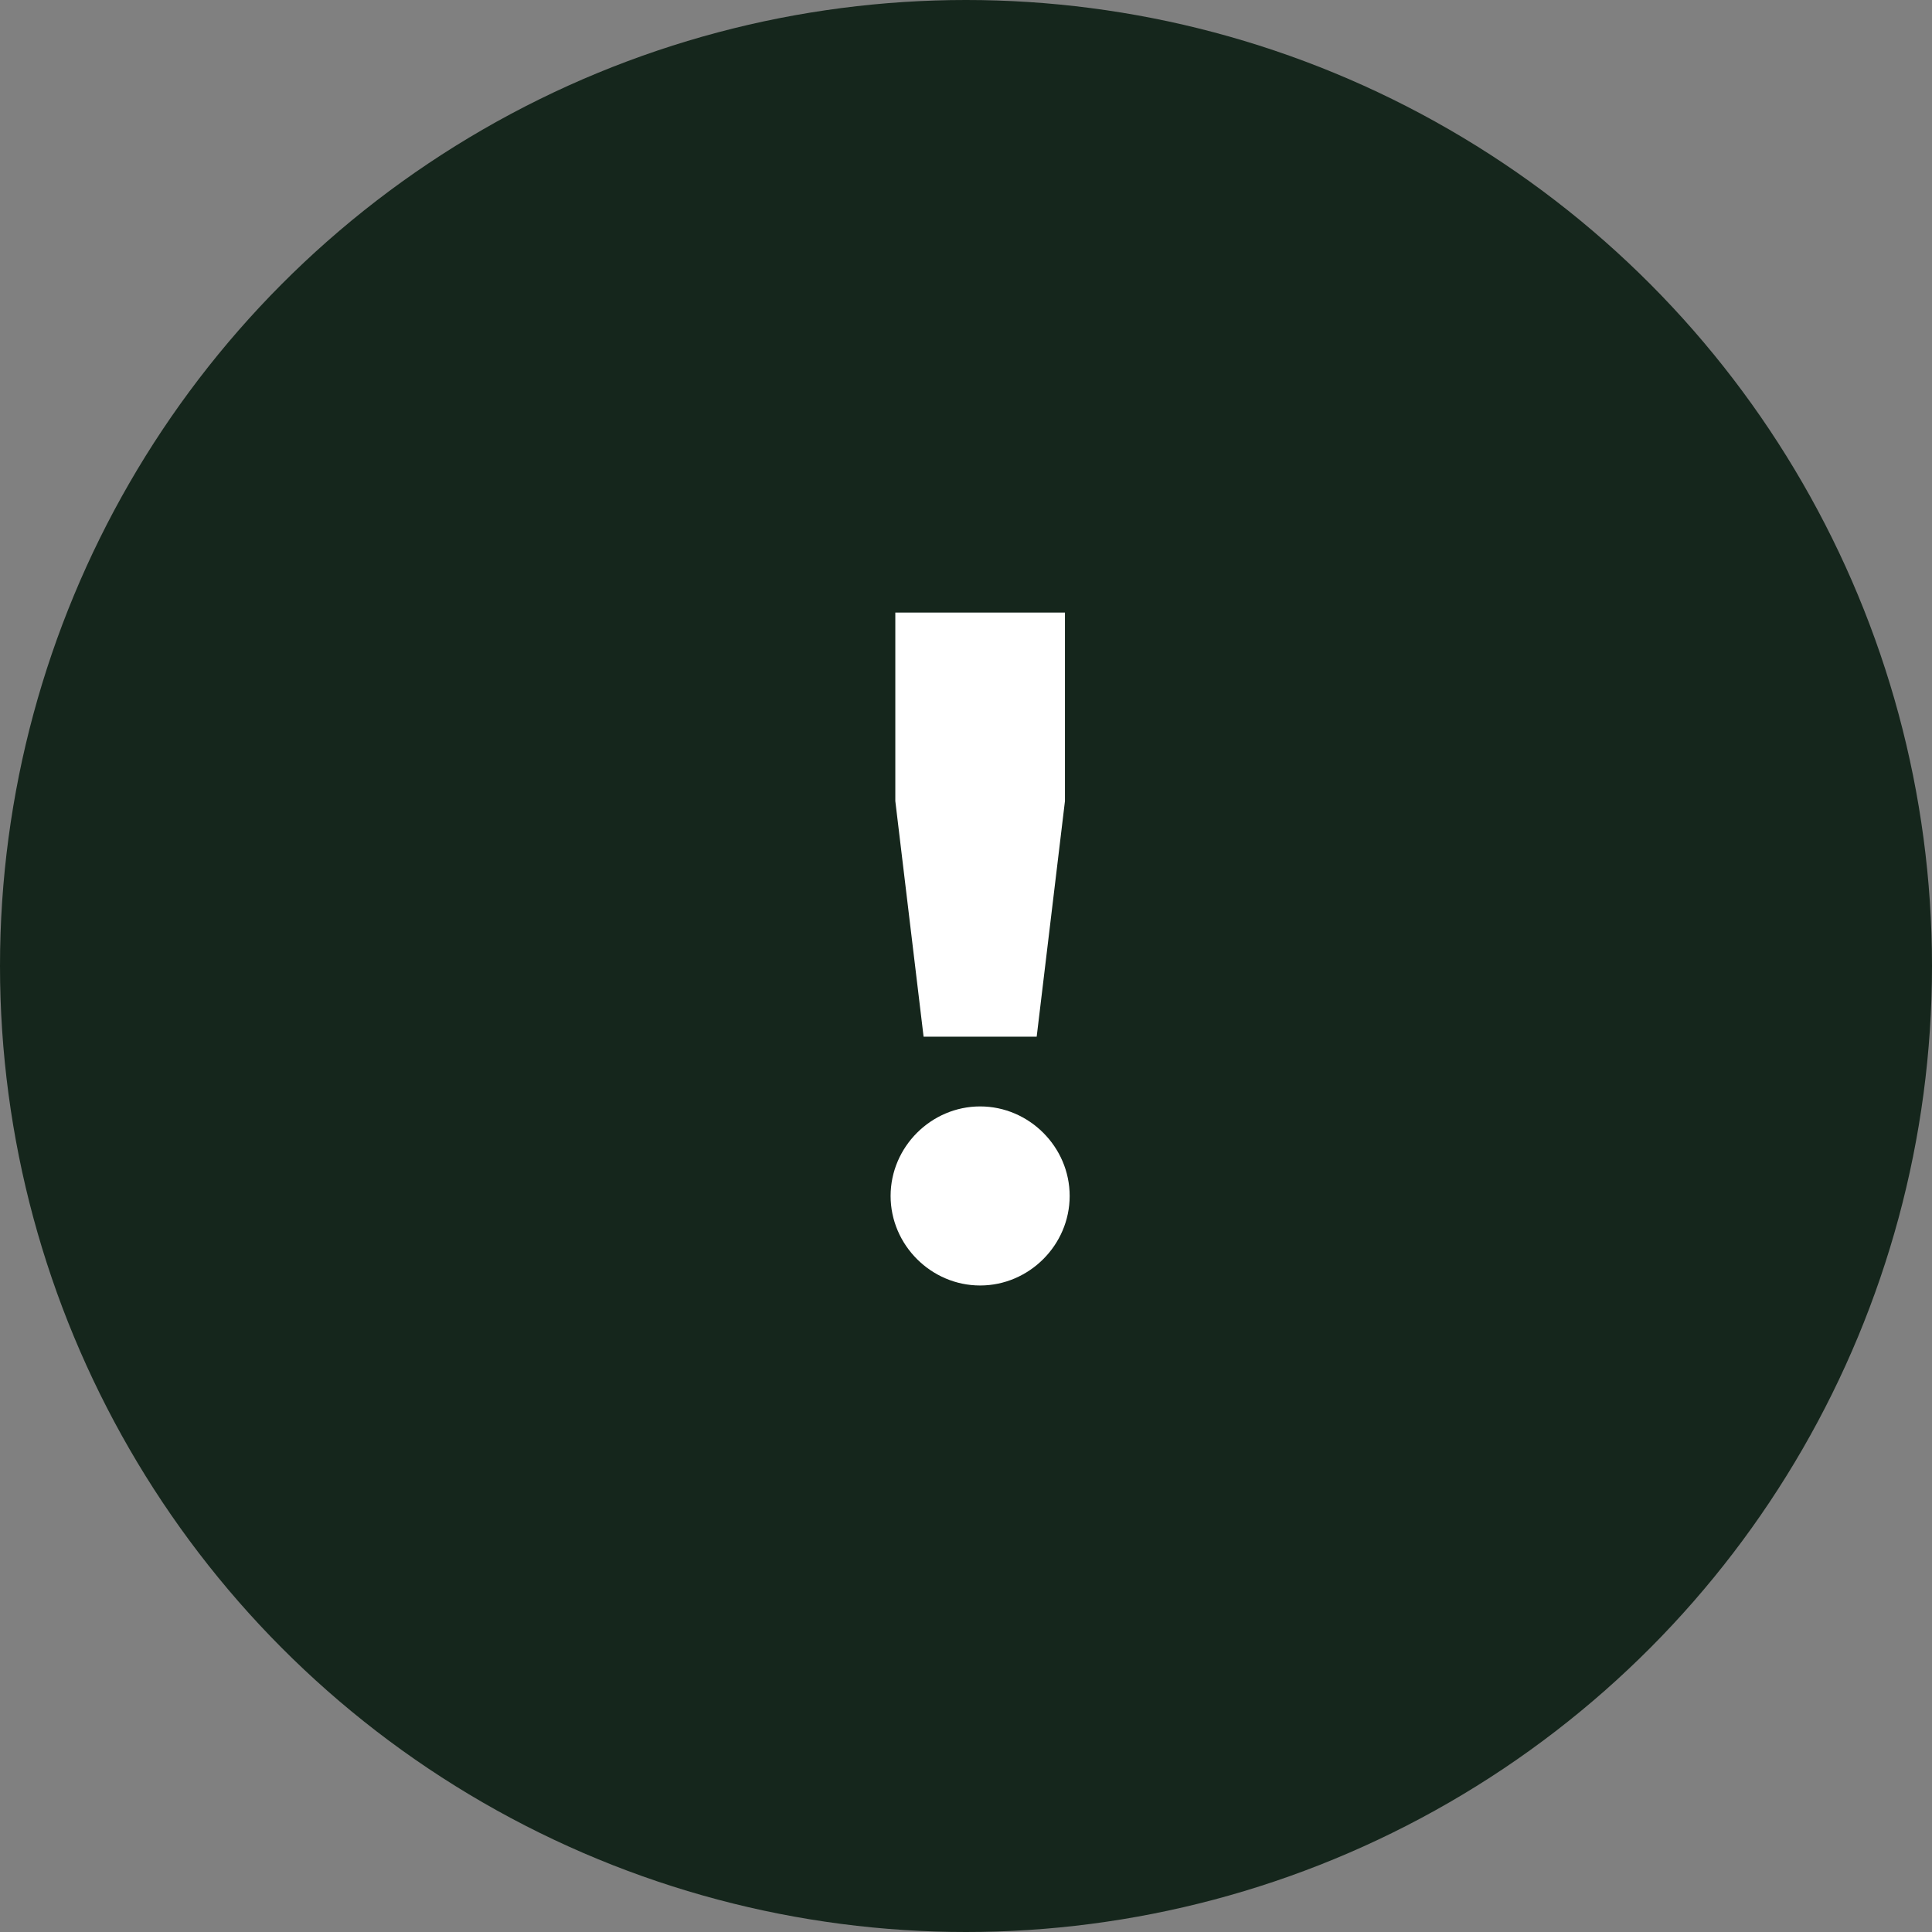 <?xml version="1.0" encoding="UTF-8"?> <svg xmlns="http://www.w3.org/2000/svg" width="41" height="41" viewBox="0 0 41 41" fill="none"><rect x="0" y="0" width="41" height="41" fill="#808080" stroke="none"/> <circle cx="20.5" cy="20.5" r="20.5" fill="#15261C"></circle> <path d="M19.6 22H22L22.6 17V13H19V17L19.6 22ZM20.8 27.28C21.84 27.28 22.7 26.42 22.7 25.38C22.7 24.34 21.84 23.48 20.8 23.48C19.76 23.48 18.9 24.34 18.9 25.38C18.9 26.42 19.76 27.28 20.8 27.28Z" fill="white"></path> </svg> 